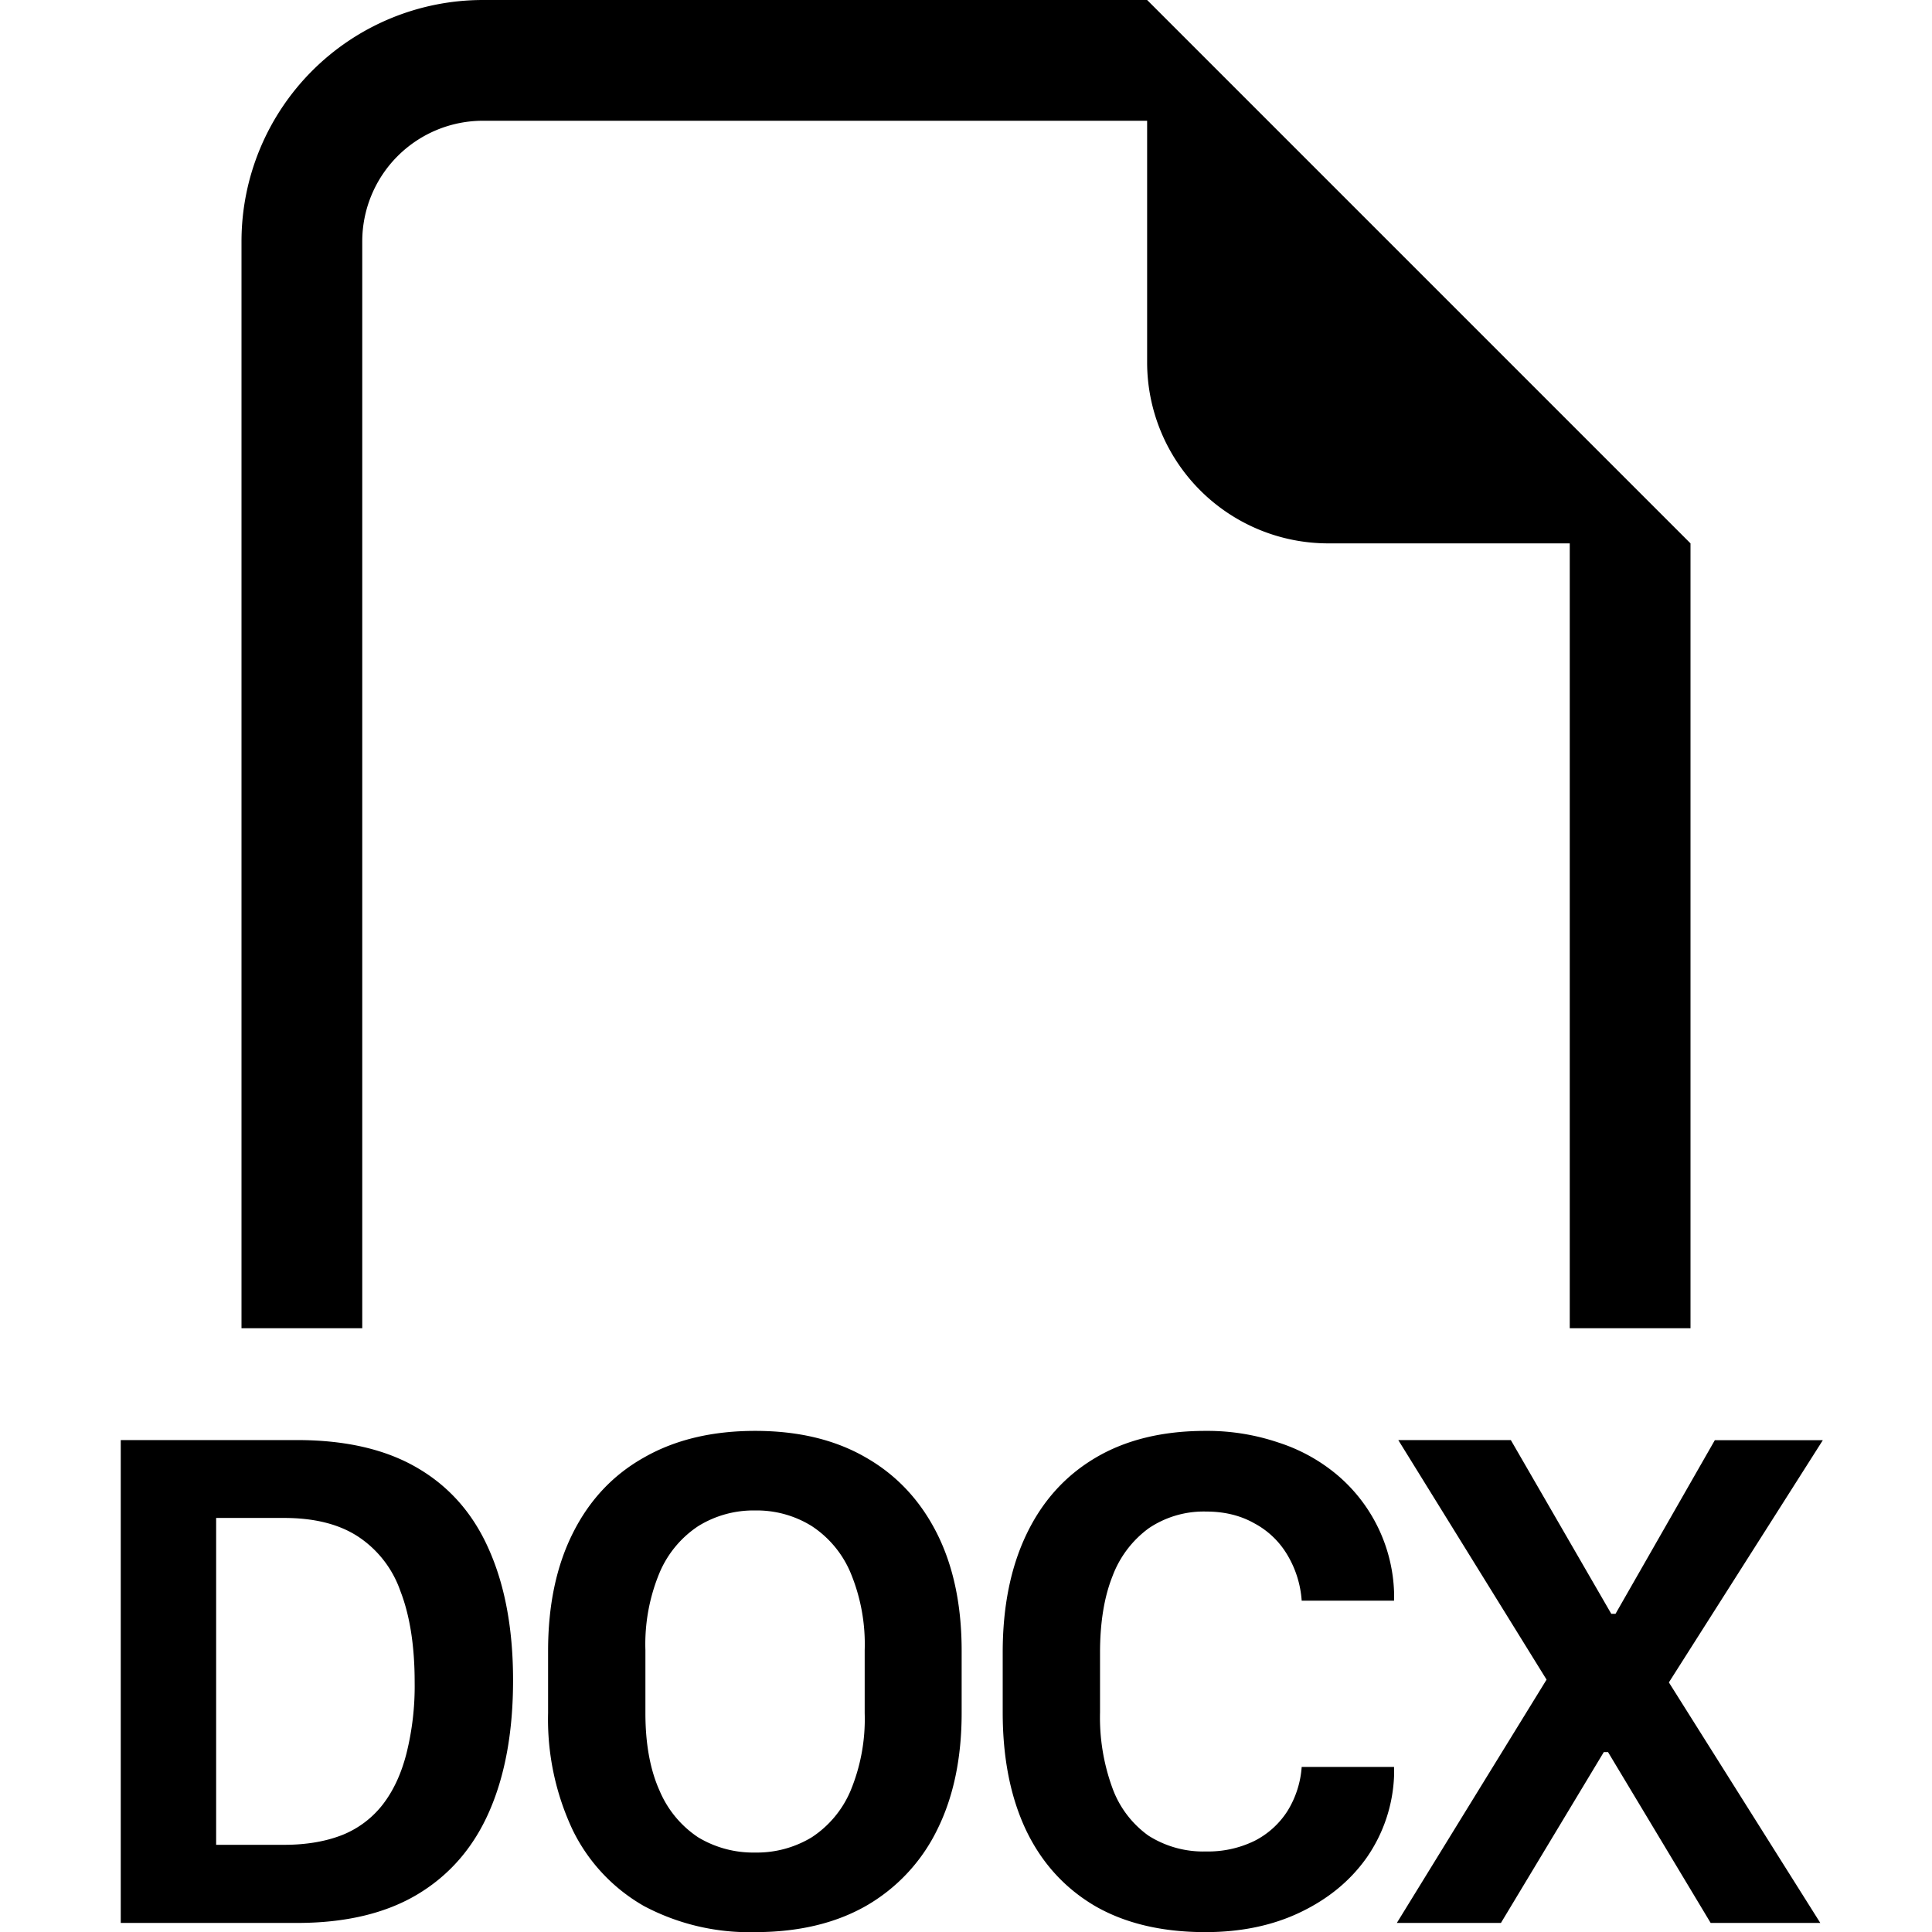 <svg xmlns="http://www.w3.org/2000/svg" class="bi bi-filetype-docx" fill="currentColor" height="16" viewBox="0 0 16 16" width="16"><path d="M14 4.5V11h-1V4.5h-2A1.5 1.5 0 0 1 9.5 3V1H4a1 1 0 0 0-1 1v9H2V2a2 2 0 0 1 2-2h5.5L14 4.5Zm-6.839 9.688v-.522a1.54 1.54 0 0 0-.117-.641.861.861 0 0 0-.322-.387.862.862 0 0 0-.469-.129.868.868 0 0 0-.471.13.868.868 0 0 0-.32.386 1.54 1.54 0 0 0-.117.641v.522c0 .256.04.47.117.641a.868.868 0 0 0 .32.387.883.883 0 0 0 .471.126.877.877 0 0 0 .469-.126.861.861 0 0 0 .322-.386 1.55 1.55 0 0 0 .117-.642Zm.803-.516v.513c0 .375-.068.7-.205.973a1.47 1.47 0 0 1-.589.627c-.254.144-.56.216-.917.216a1.86 1.86 0 0 1-.92-.216 1.463 1.463 0 0 1-.589-.627 2.151 2.151 0 0 1-.205-.973v-.513c0-.379.069-.704.205-.975.137-.274.333-.483.59-.627.257-.147.564-.22.92-.22.357 0 .662.073.916.22.256.146.452.356.59.63.136.271.204.595.204.972ZM1 15.925v-3.999h1.459c.406 0 .741.078 1.005.235.264.156.46.382.589.68.13.296.196.655.196 1.074 0 .422-.065.784-.196 1.084-.131.301-.33.53-.595.689-.264.158-.597.237-.999.237H1Zm1.354-3.354H1.79v2.707h.563c.185 0 .346-.028.483-.082a.8.8 0 0 0 .334-.252c.088-.114.153-.254.196-.422a2.3 2.3 0 0 0 .068-.592c0-.3-.04-.552-.118-.753a.89.89 0 0 0-.354-.454c-.158-.102-.361-.152-.61-.152Zm6.756 1.116c0-.248.034-.46.103-.633a.868.868 0 0 1 .301-.398.814.814 0 0 1 .475-.138c.15 0 .283.032.398.097a.7.7 0 0 1 .273.26.85.85 0 0 1 .12.381h.765v-.073a1.33 1.33 0 0 0-.466-.964 1.44 1.44 0 0 0-.49-.272 1.836 1.836 0 0 0-.606-.097c-.355 0-.66.074-.911.223-.25.148-.44.359-.571.633-.131.273-.197.6-.197.978v.498c0 .379.065.704.194.976.13.271.321.48.571.627.25.144.555.216.914.216.293 0 .555-.054.785-.164.23-.11.414-.26.551-.454a1.27 1.27 0 0 0 .226-.674v-.076h-.765a.8.8 0 0 1-.117.364.699.699 0 0 1-.273.248.874.874 0 0 1-.401.088.845.845 0 0 1-.478-.131.834.834 0 0 1-.298-.393 1.7 1.7 0 0 1-.103-.627v-.495Zm5.092-1.76h.894l-1.275 2.006 1.254 1.992h-.908l-.85-1.415h-.035l-.852 1.415h-.862l1.24-2.015-1.228-1.984h.932l.832 1.439h.035l.823-1.439Z" fill-rule="evenodd"></path></svg>